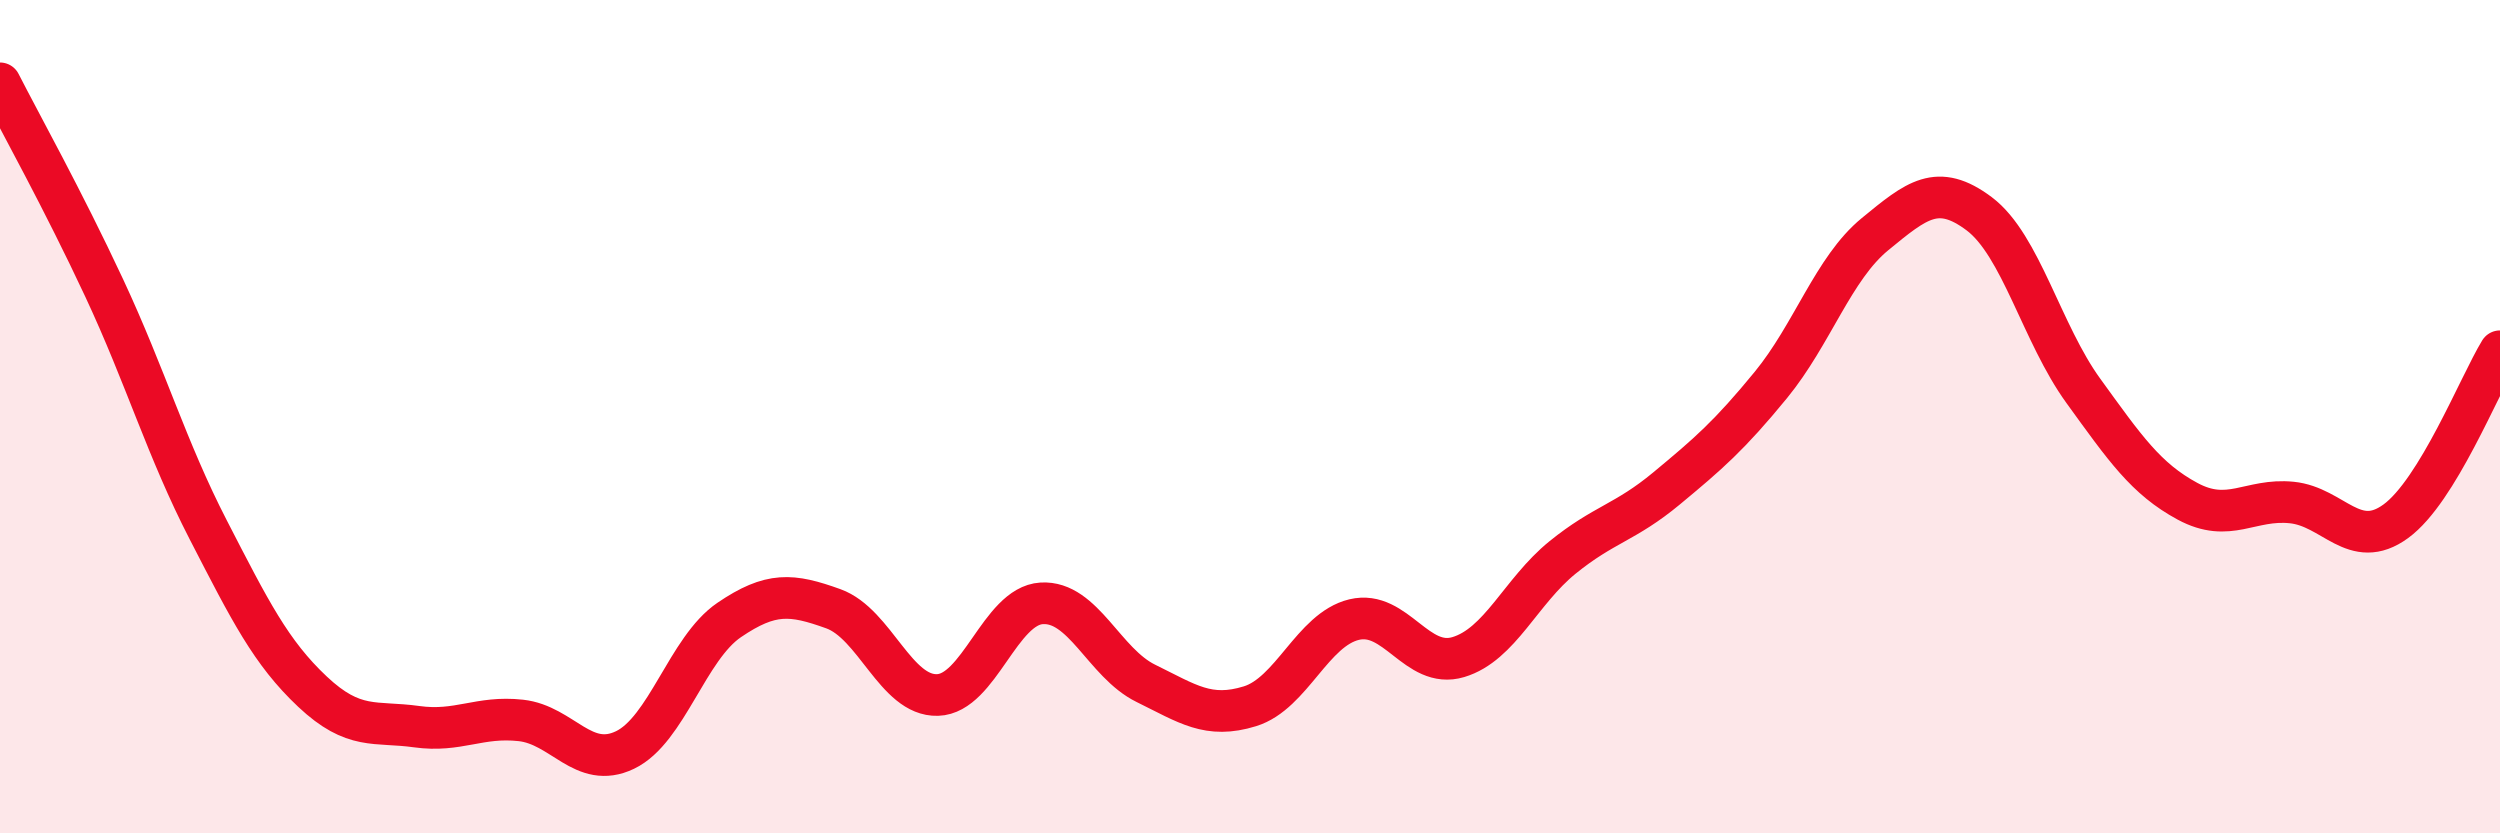 
    <svg width="60" height="20" viewBox="0 0 60 20" xmlns="http://www.w3.org/2000/svg">
      <path
        d="M 0,2 C 0.5,2.98 1.5,4.77 2.5,6.91 C 3.5,9.05 4,10.78 5,12.72 C 6,14.66 6.5,15.66 7.5,16.6 C 8.5,17.54 9,17.3 10,17.44 C 11,17.58 11.5,17.18 12.5,17.29 C 13.5,17.4 14,18.48 15,18 C 16,17.52 16.5,15.56 17.5,14.88 C 18.5,14.2 19,14.25 20,14.61 C 21,14.97 21.5,16.71 22.5,16.68 C 23.5,16.65 24,14.54 25,14.48 C 26,14.42 26.5,15.91 27.5,16.4 C 28.5,16.89 29,17.26 30,16.95 C 31,16.64 31.5,15.11 32.5,14.87 C 33.5,14.63 34,16.07 35,15.77 C 36,15.47 36.5,14.19 37.5,13.38 C 38.5,12.57 39,12.55 40,11.72 C 41,10.89 41.5,10.46 42.5,9.24 C 43.5,8.02 44,6.44 45,5.62 C 46,4.8 46.5,4.38 47.5,5.13 C 48.5,5.88 49,8 50,9.38 C 51,10.76 51.5,11.49 52.5,12.03 C 53.5,12.57 54,11.96 55,12.06 C 56,12.16 56.5,13.24 57.5,12.51 C 58.5,11.78 59.5,9.25 60,8.43L60 20L0 20Z"
        fill="#EB0A25"
        opacity="0.1"
        stroke-linecap="round"
        stroke-linejoin="round"
      />
      <path
        d="M 0,2 C 0.5,2.98 1.5,4.77 2.5,6.91 C 3.5,9.05 4,10.78 5,12.72 C 6,14.66 6.5,15.66 7.5,16.6 C 8.5,17.54 9,17.3 10,17.44 C 11,17.58 11.5,17.18 12.5,17.29 C 13.5,17.4 14,18.48 15,18 C 16,17.52 16.5,15.56 17.5,14.88 C 18.5,14.2 19,14.25 20,14.61 C 21,14.97 21.5,16.71 22.5,16.68 C 23.5,16.65 24,14.54 25,14.48 C 26,14.42 26.5,15.91 27.5,16.4 C 28.5,16.89 29,17.26 30,16.95 C 31,16.64 31.5,15.11 32.5,14.87 C 33.5,14.63 34,16.07 35,15.77 C 36,15.47 36.5,14.19 37.5,13.38 C 38.5,12.57 39,12.55 40,11.72 C 41,10.89 41.5,10.46 42.5,9.24 C 43.5,8.02 44,6.44 45,5.62 C 46,4.8 46.5,4.38 47.5,5.13 C 48.5,5.88 49,8 50,9.38 C 51,10.76 51.5,11.49 52.5,12.03 C 53.5,12.57 54,11.96 55,12.06 C 56,12.16 56.5,13.24 57.5,12.51 C 58.5,11.78 59.5,9.25 60,8.43"
        stroke="#EB0A25"
        stroke-width="1"
        fill="none"
        stroke-linecap="round"
        stroke-linejoin="round"
      />
    </svg>
  